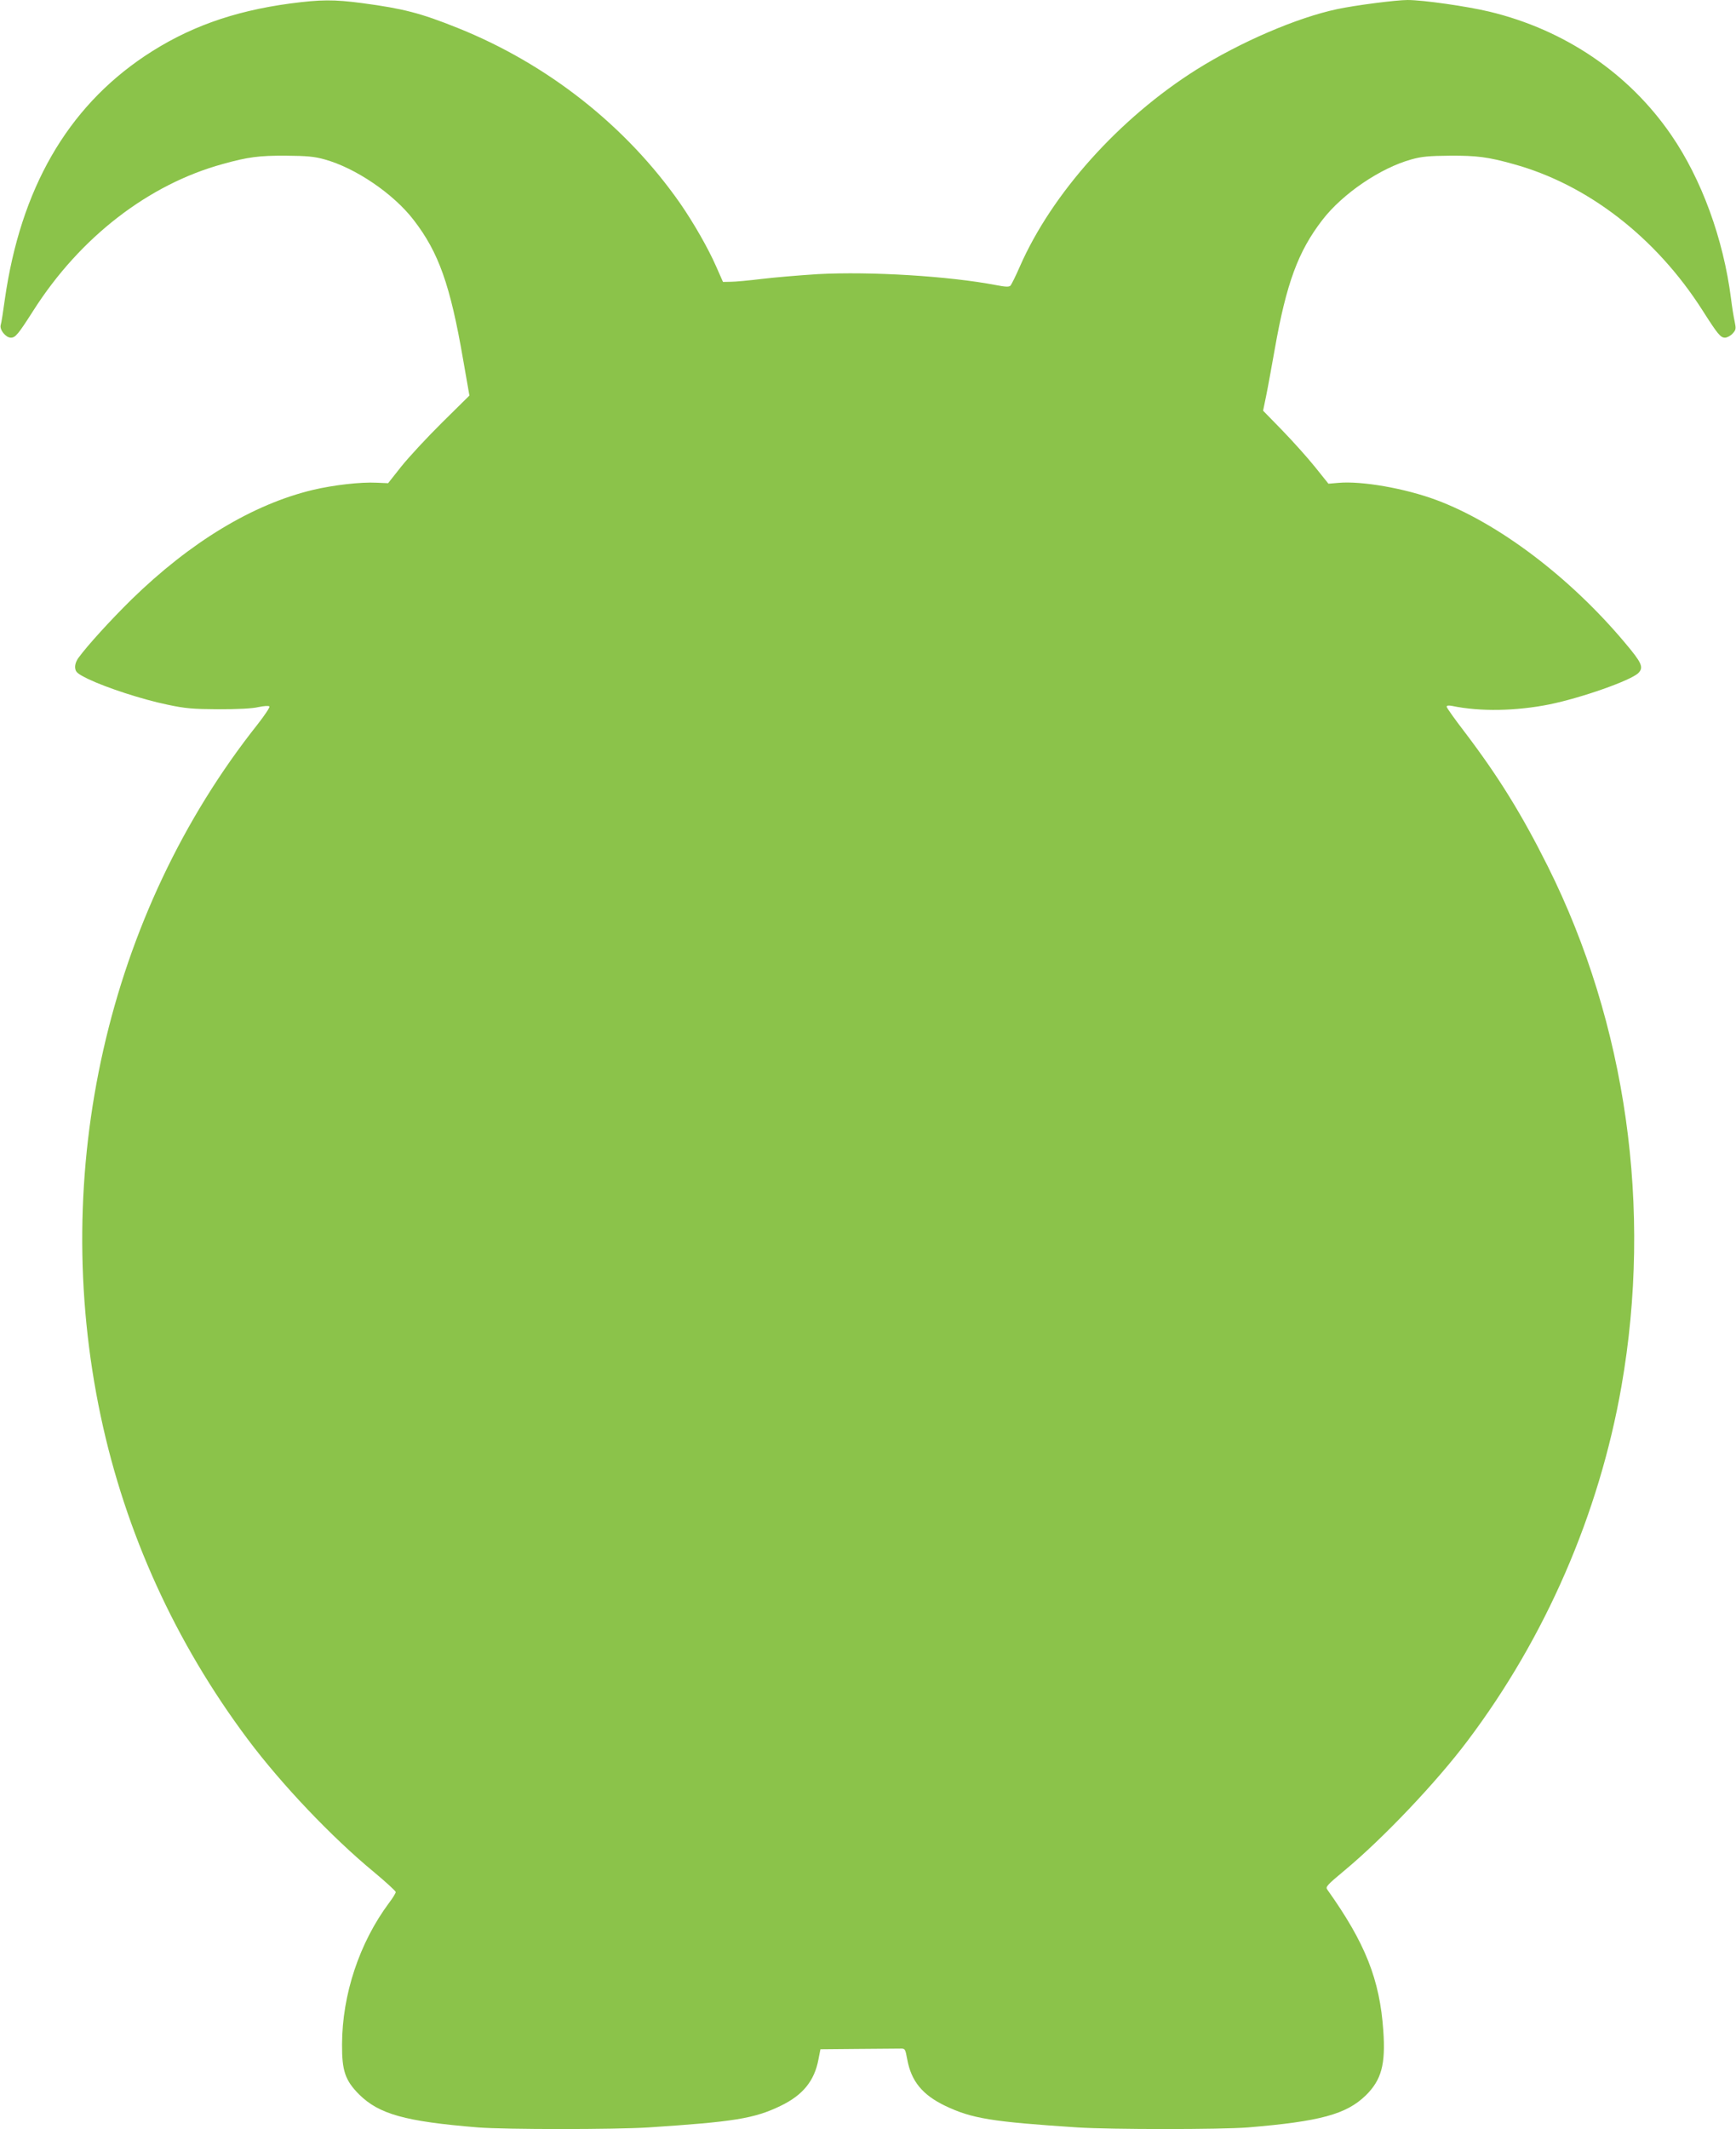 <?xml version="1.0" standalone="no"?>
<!DOCTYPE svg PUBLIC "-//W3C//DTD SVG 20010904//EN"
 "http://www.w3.org/TR/2001/REC-SVG-20010904/DTD/svg10.dtd">
<svg version="1.0" xmlns="http://www.w3.org/2000/svg"
 width="1044pt" height="1280pt" viewBox="0 0 1044 1280"
 preserveAspectRatio="xMidYMid meet">
<g transform="translate(0,1280) scale(0.1,-0.1)"
fill="#8bc34a" stroke="none">
<path d="M1745 12779 c-348 -47 -620 -146 -876 -317 -466 -313 -745 -798 -840
-1462 -10 -74 -21 -144 -25 -155 -7 -28 31 -75 61 -75 28 0 43 18 137 165 280
439 692 757 1138 879 150 42 219 51 380 50 125 -1 170 -5 231 -22 186 -51 415
-206 537 -365 150 -194 220 -391 297 -838 l38 -217 -165 -163 c-91 -90 -201
-209 -245 -264 l-79 -100 -69 3 c-95 5 -259 -14 -382 -43 -362 -86 -737 -313
-1092 -659 -123 -121 -265 -276 -320 -352 -14 -20 -21 -42 -19 -60 3 -25 13
-34 78 -66 108 -52 325 -123 475 -154 112 -24 155 -27 310 -28 116 0 201 4
239 13 32 7 62 9 66 4 5 -4 -28 -53 -71 -108 -903 -1138 -1255 -2689 -943
-4160 149 -701 449 -1360 883 -1940 204 -273 508 -592 759 -799 72 -60 132
-115 132 -121 0 -6 -18 -36 -41 -66 -177 -238 -281 -549 -282 -849 -1 -160 19
-217 102 -301 120 -119 275 -163 716 -199 165 -13 821 -13 1025 0 516 34 636
53 795 130 133 64 203 150 227 279 l12 61 223 2 c123 1 237 2 255 2 31 1 32 0
44 -65 24 -131 91 -213 228 -279 161 -77 280 -96 796 -130 204 -13 860 -13
1025 0 434 36 592 79 709 193 94 93 119 186 105 387 -21 310 -109 530 -337
850 -12 16 -2 27 105 116 232 193 553 531 739 779 469 622 791 1364 925 2130
187 1068 30 2179 -442 3125 -158 316 -298 542 -500 808 -60 78 -109 147 -109
153 0 8 11 9 33 5 167 -35 384 -31 584 9 192 39 491 144 536 189 33 34 21 61
-82 183 -329 392 -760 718 -1133 857 -188 70 -450 116 -590 103 l-59 -5 -81
101 c-45 56 -134 155 -197 220 l-115 118 18 87 c10 48 33 175 52 282 70 397
141 589 286 777 122 159 351 314 537 365 61 17 106 21 231 22 161 1 230 -8
380 -50 446 -122 858 -440 1138 -879 93 -146 109 -165 136 -165 12 0 33 11 45
24 21 23 22 29 13 73 -6 26 -16 89 -22 138 -46 360 -177 718 -360 984 -255
371 -640 632 -1093 741 -134 32 -398 70 -492 70 -70 0 -317 -32 -424 -55 -241
-51 -580 -197 -845 -363 -464 -292 -871 -745 -1064 -1187 -24 -55 -49 -105
-55 -112 -9 -9 -30 -8 -87 3 -282 54 -753 83 -1071 66 -112 -7 -265 -20 -339
-29 -74 -9 -157 -17 -184 -17 l-48 -1 -42 95 c-48 109 -134 259 -214 375 -325
467 -799 841 -1342 1058 -220 88 -323 115 -570 148 -174 23 -251 22 -435 -2z"/>
</g>
</svg>
